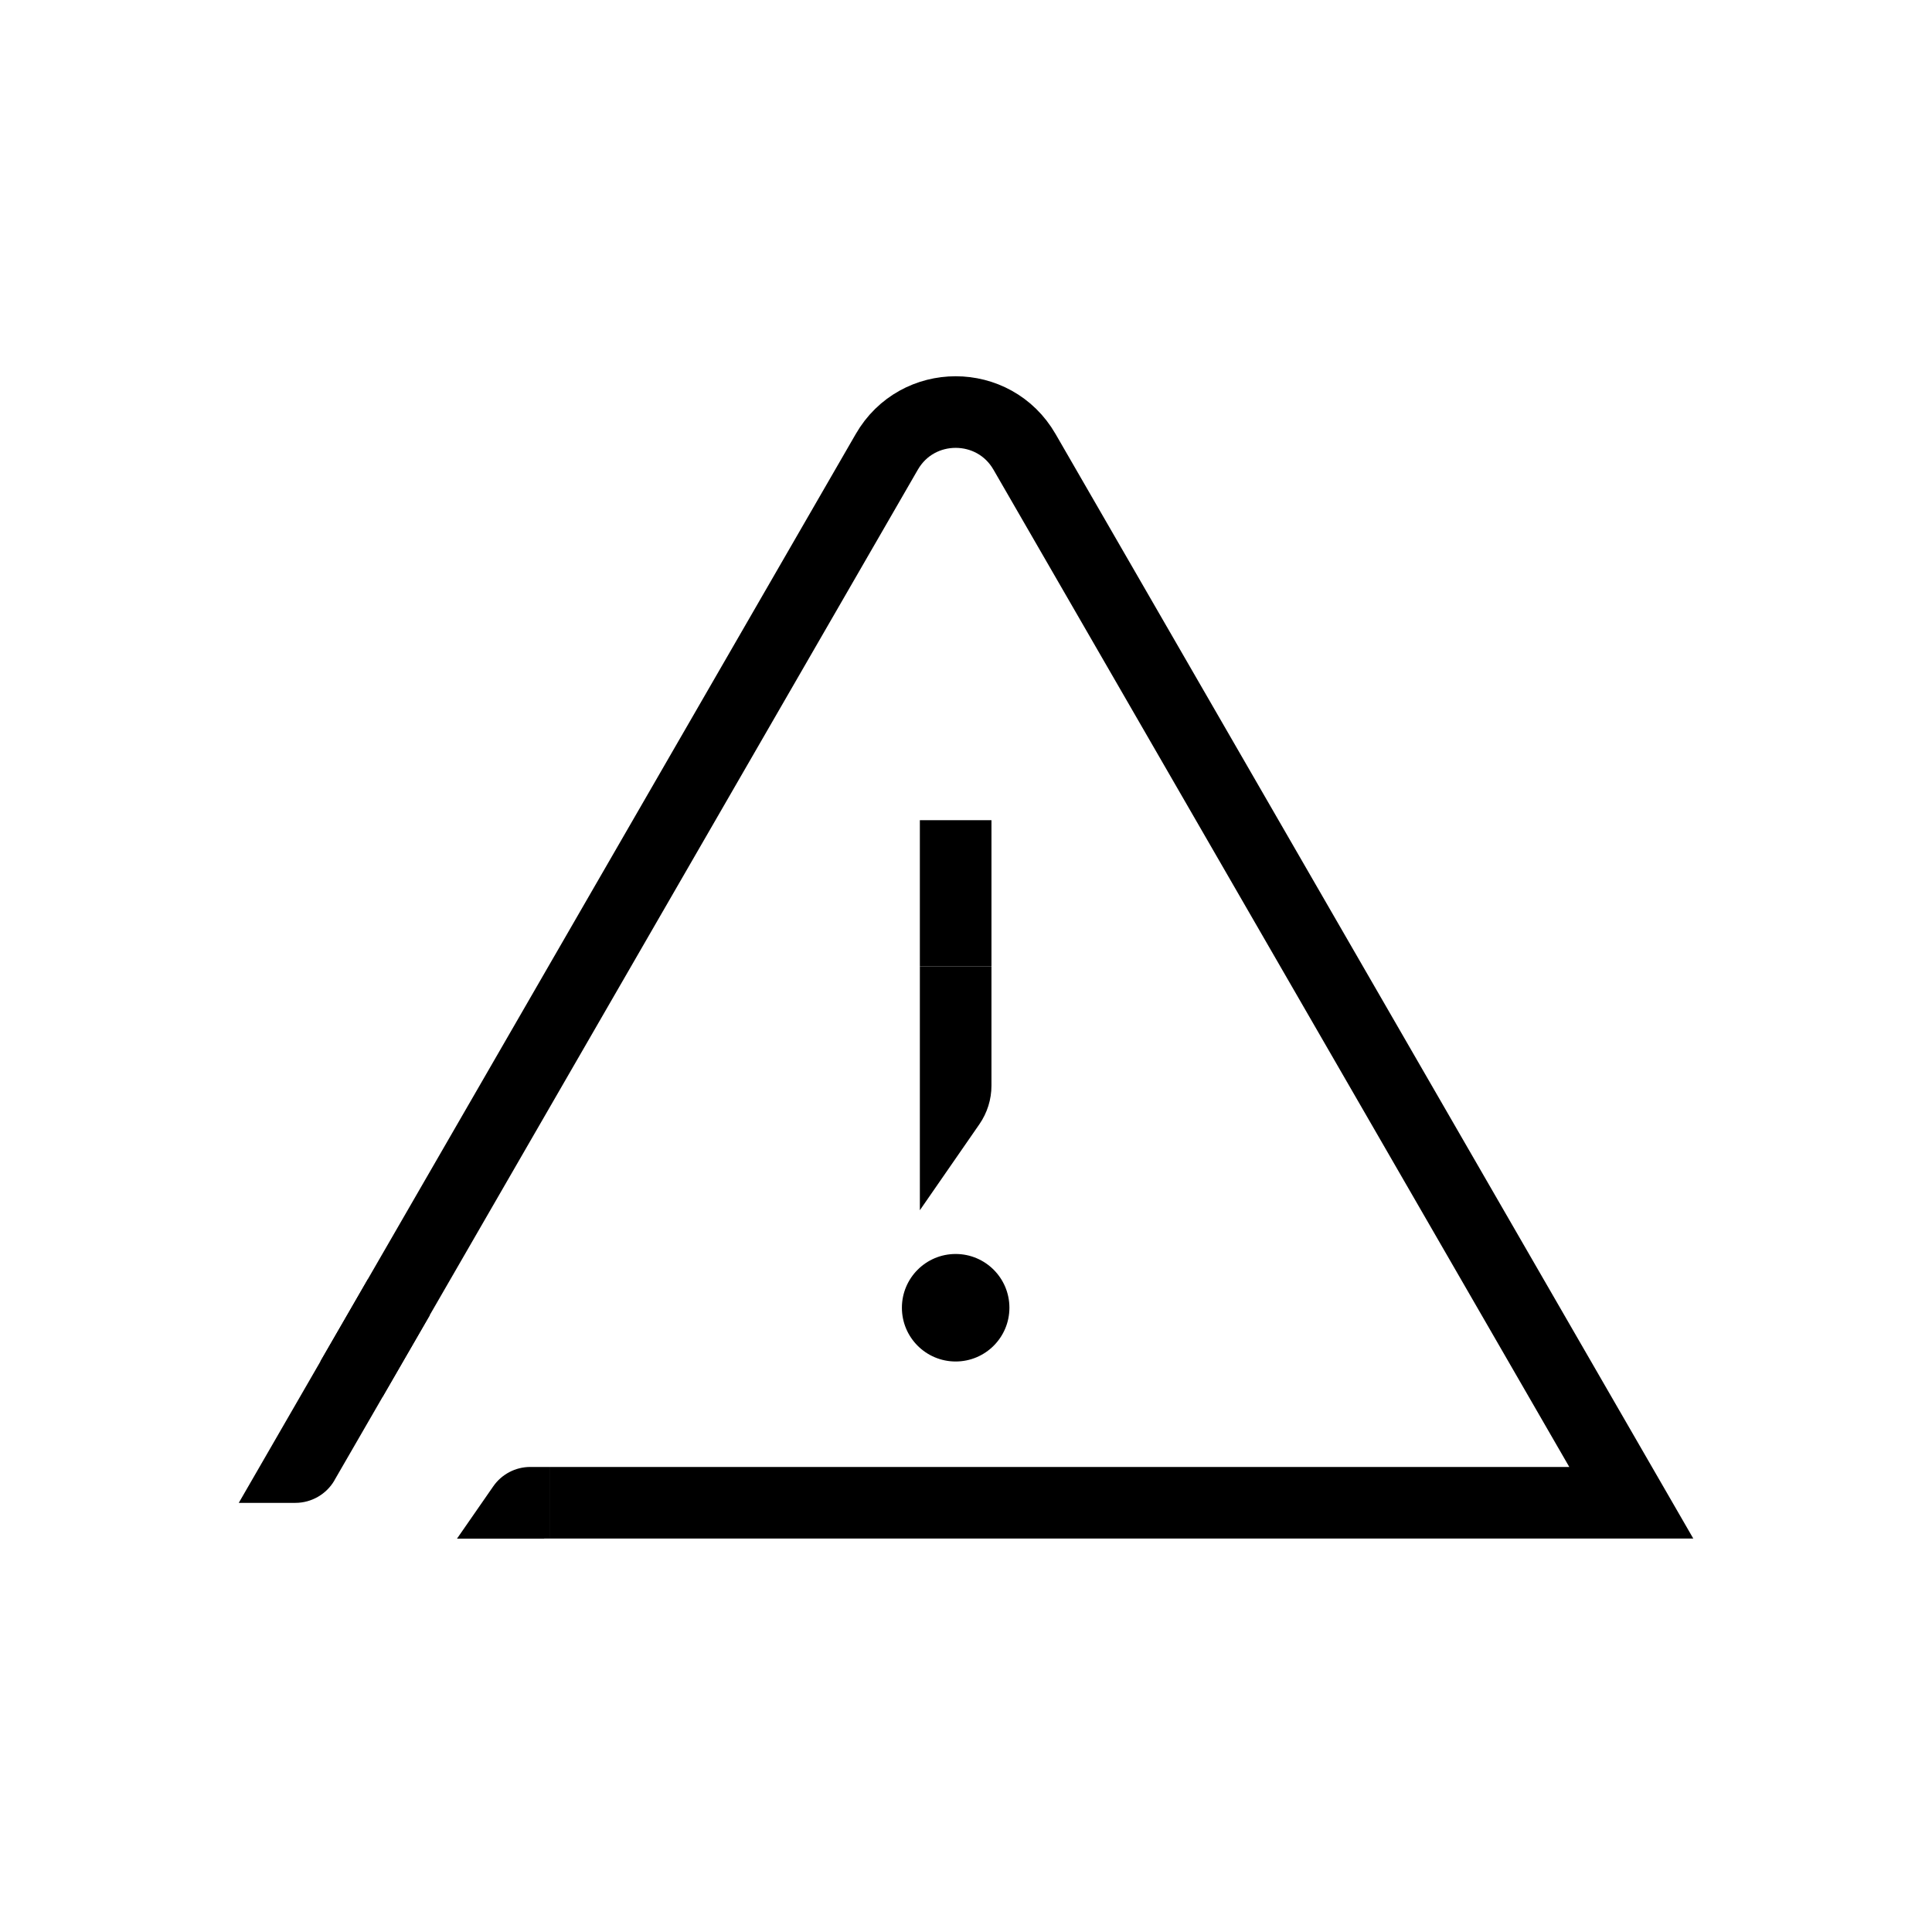 <?xml version="1.0" encoding="UTF-8"?><svg id="Layer_5" xmlns="http://www.w3.org/2000/svg" viewBox="0 0 170 170"><defs><style>.cls-1{fill:none;stroke:#000;stroke-miterlimit:10;stroke-width:6.3px;}</style></defs><path d="m47.88,135.38h.47v-6.3h-1.69c-1.3,0-2.52.64-3.26,1.71l-3.19,4.6h7.67Z"/><path class="cls-1" d="m48.35,132.23h95.19l-53.39-92.47c-2.69-4.67-9.43-4.67-12.12,0L30.92,121.36"/><path d="m29.43,130.25l8.39-14.52-5.46-3.15-11.35,19.66h4.98c1.42,0,2.73-.76,3.44-1.98Z"/><rect x="80.94" y="72.17" width="6.3" height="12.87"/><circle cx="84.09" cy="115.07" r="4.73"/><path d="m80.94,85.04h6.3v10.49c0,1.21-.37,2.39-1.06,3.39l-5.24,7.57v-21.45Z"/></svg>